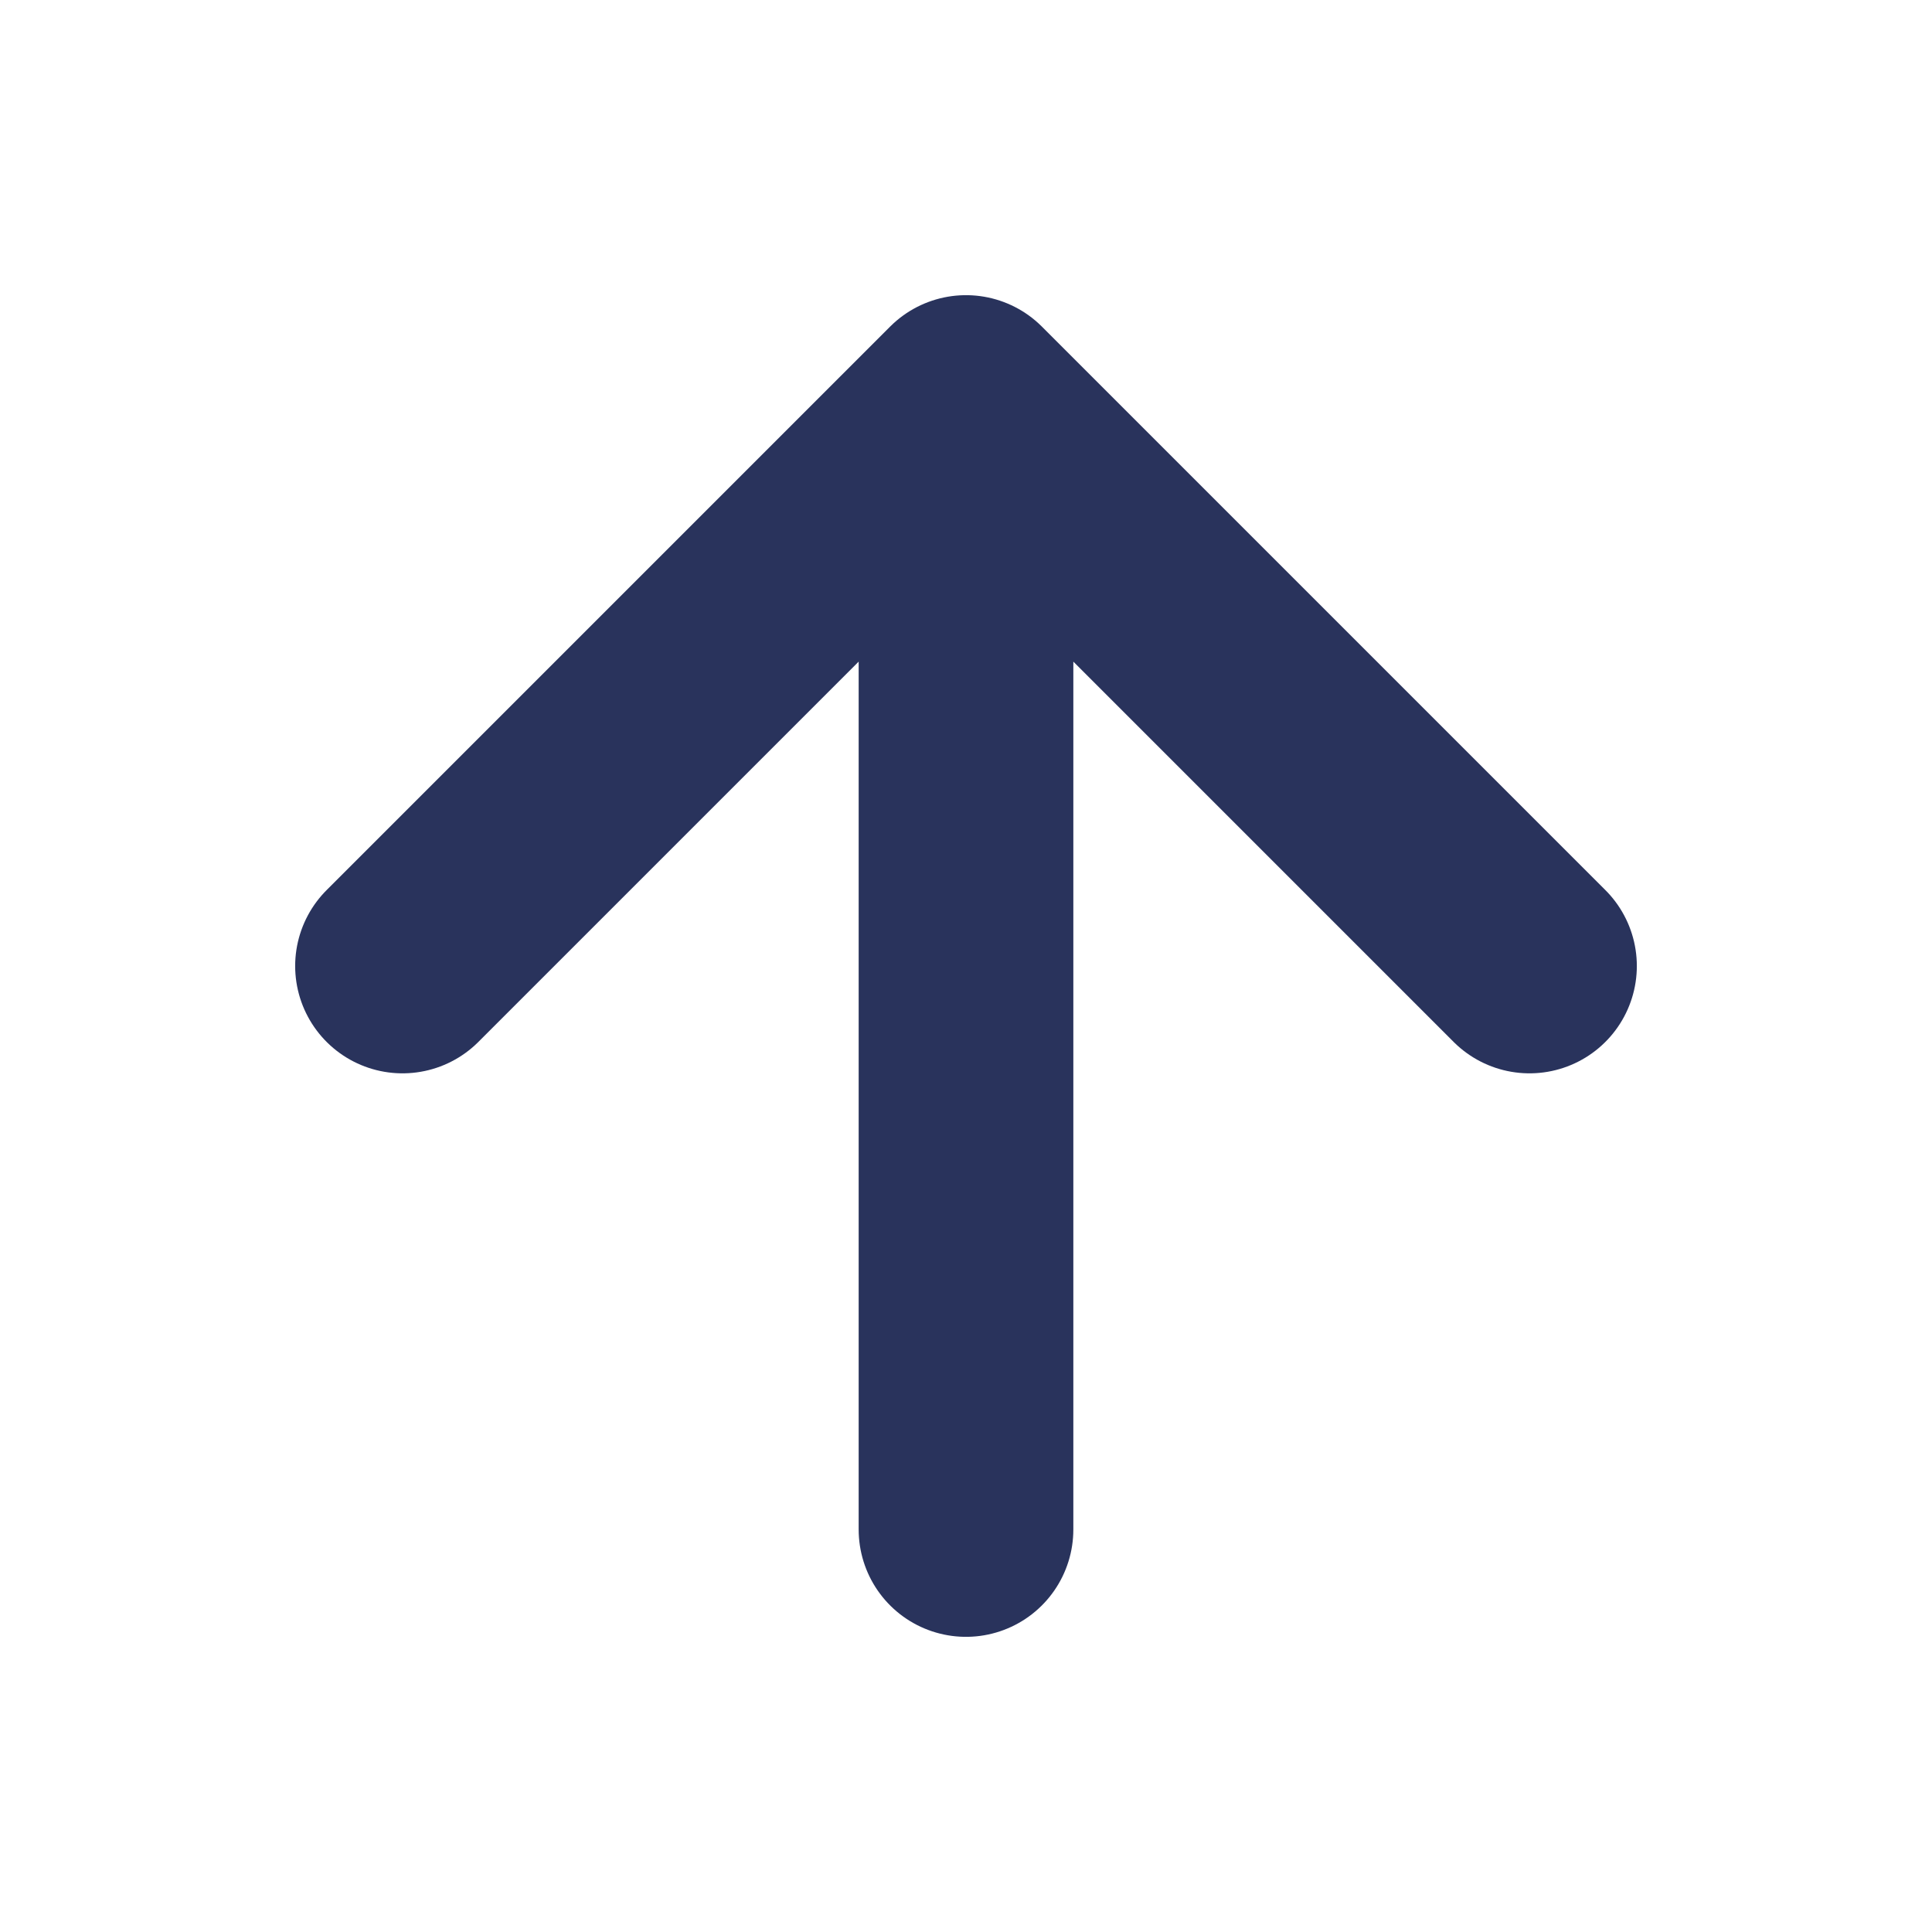 <svg width="18" height="18" viewBox="0 0 18 18" fill="none" xmlns="http://www.w3.org/2000/svg">
<path d="M3.75 9L9 3.75L14.25 9M9 14.25V4.5V14.25Z" stroke="#29335C" stroke-width="2" stroke-linecap="round" stroke-linejoin="round"/>
</svg>
